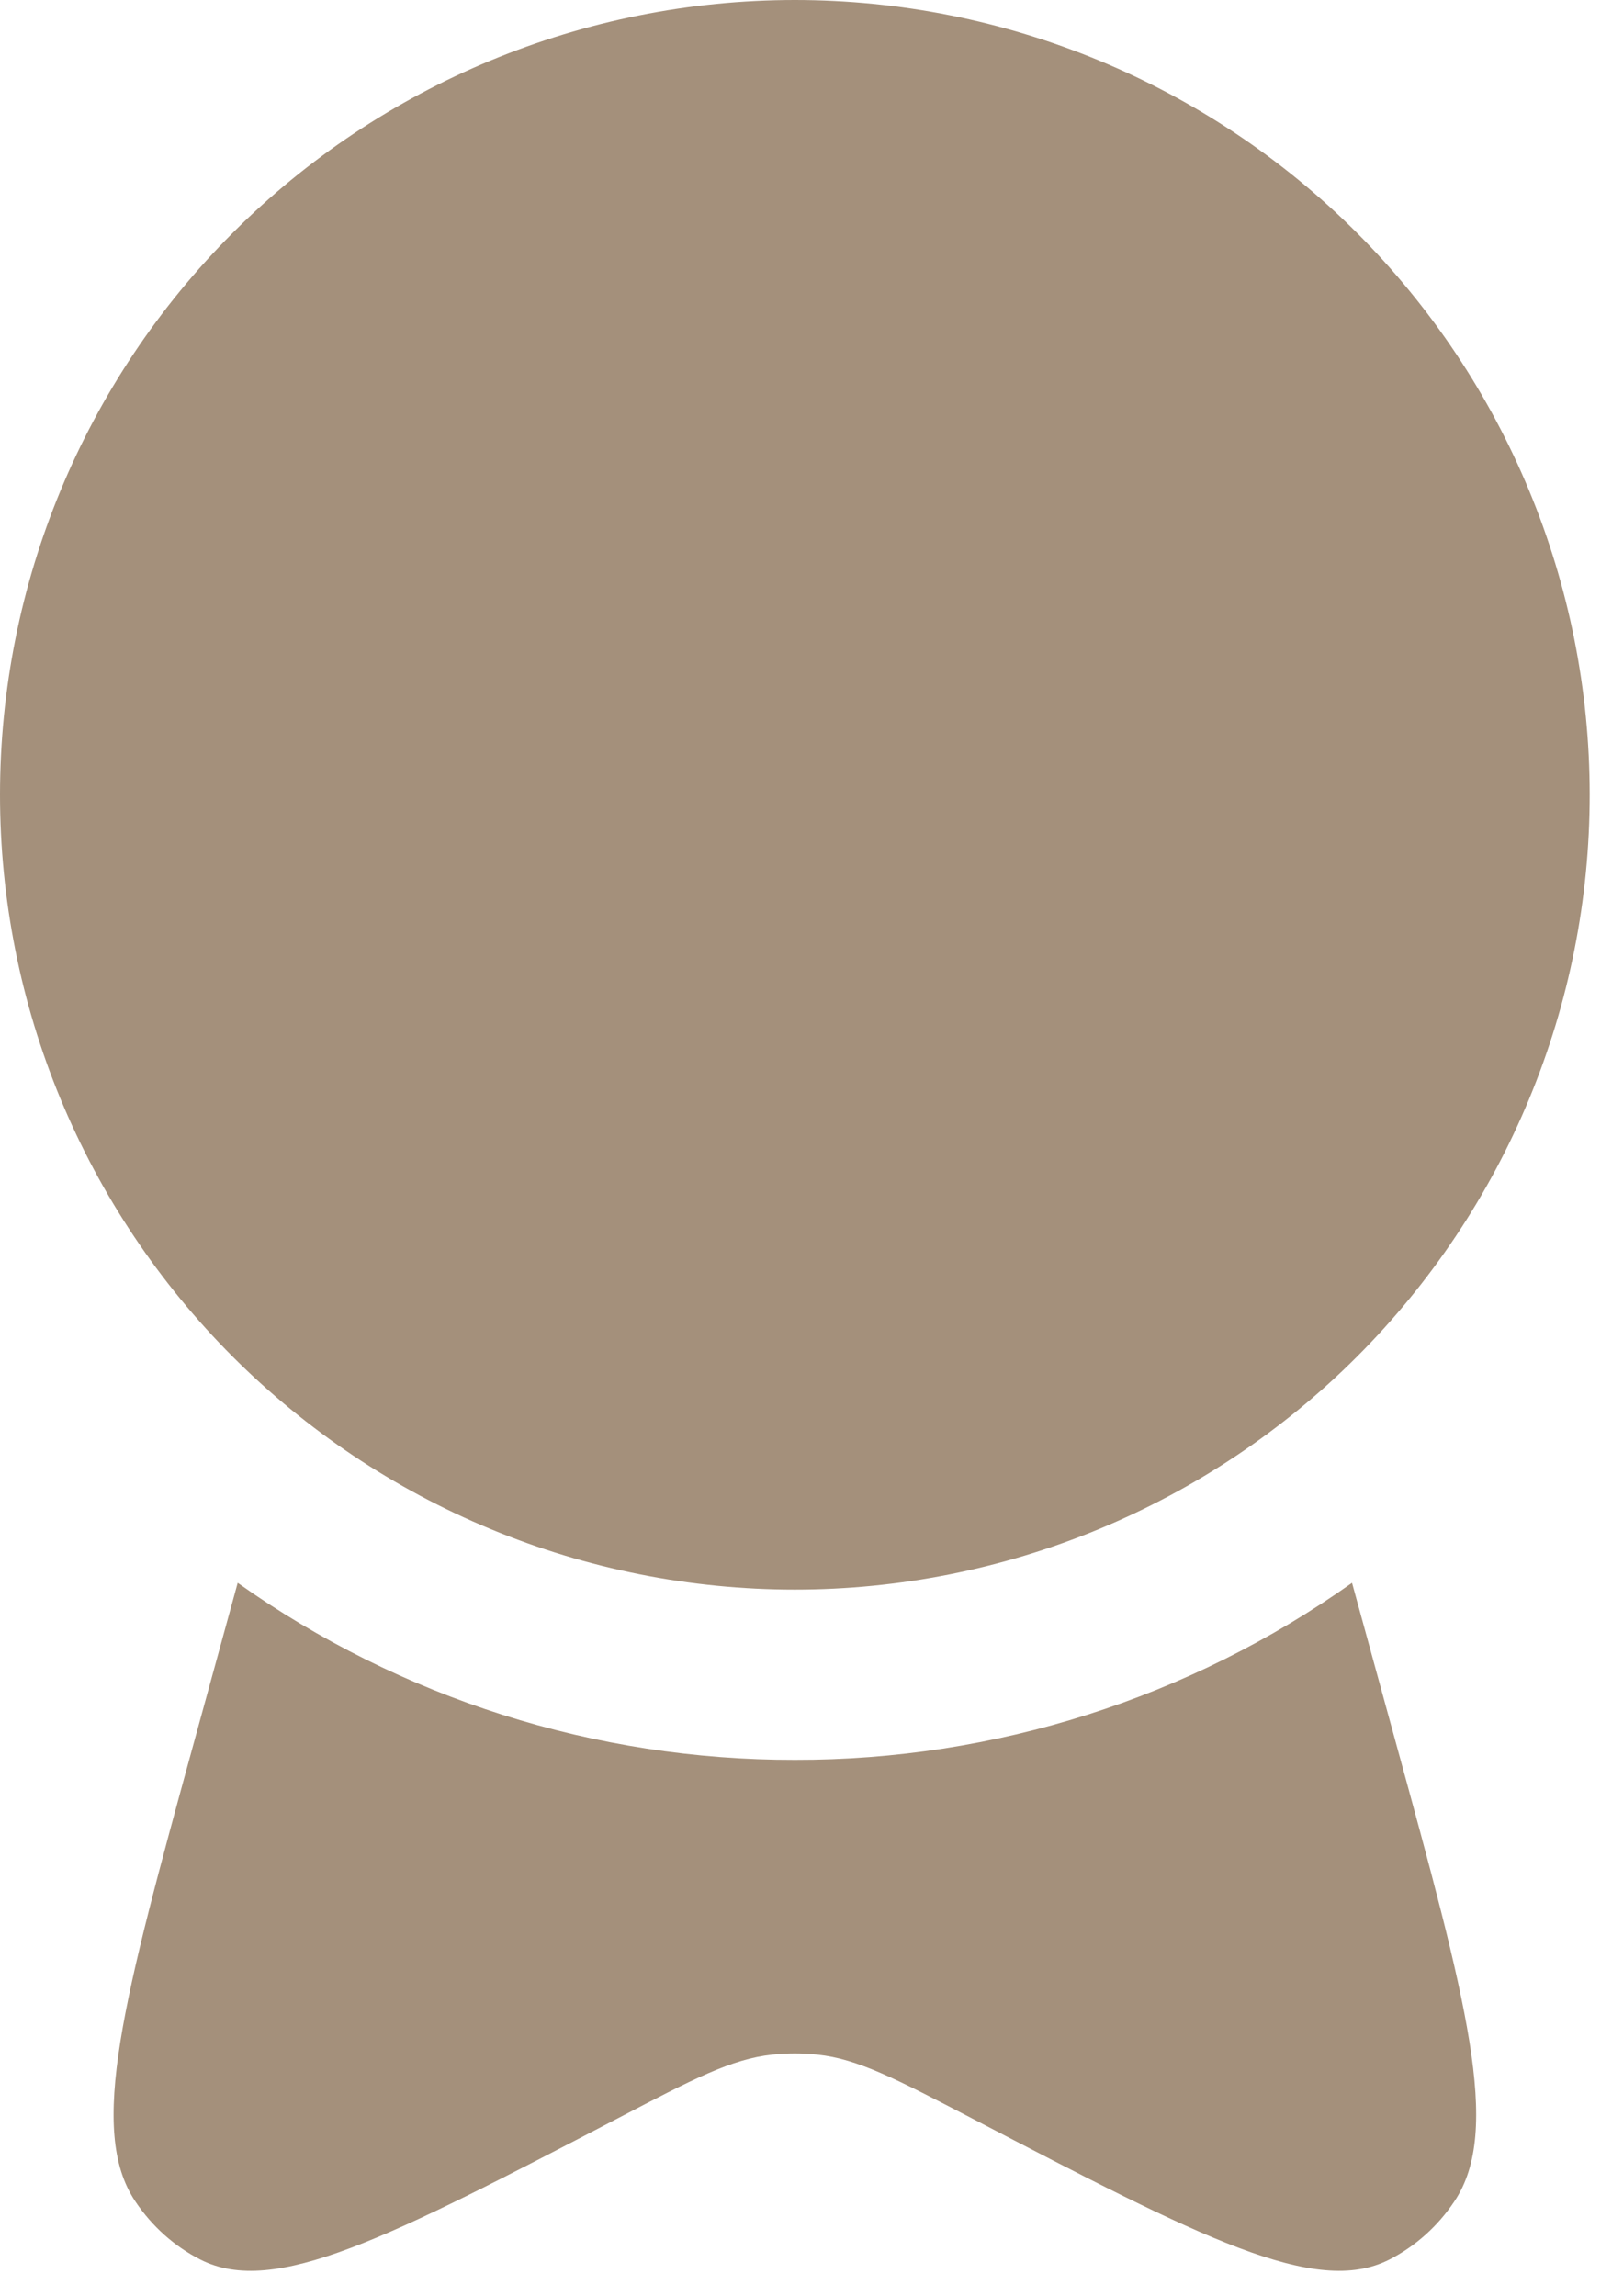 <?xml version="1.0" encoding="UTF-8"?> <svg xmlns="http://www.w3.org/2000/svg" width="33" height="47" viewBox="0 0 33 47" fill="none"> <path d="M32.543 16.271C32.543 18.408 32.122 20.524 31.304 22.498C30.486 24.472 29.288 26.266 27.777 27.777C26.266 29.288 24.472 30.486 22.498 31.304C20.524 32.122 18.408 32.543 16.271 32.543C14.134 32.543 12.019 32.122 10.044 31.304C8.07 30.486 6.277 29.288 4.766 27.777C3.255 26.266 2.056 24.472 1.239 22.498C0.421 20.524 -3.18405e-08 18.408 0 16.271C6.43047e-08 11.956 1.714 7.817 4.766 4.766C7.817 1.714 11.956 0 16.271 0C20.587 0 24.725 1.714 27.777 4.766C30.828 7.817 32.543 11.956 32.543 16.271Z" fill="#A4907B"></path> <path d="M4.866 32.405L3.985 35.618C2.525 40.946 1.795 43.609 2.769 45.067C3.111 45.578 3.568 45.987 4.101 46.259C5.616 47.031 7.959 45.811 12.643 43.37C14.201 42.556 14.982 42.152 15.809 42.064C16.117 42.031 16.427 42.031 16.734 42.064C17.562 42.152 18.34 42.559 19.9 43.37C24.584 45.811 26.927 47.031 28.443 46.259C28.975 45.987 29.433 45.578 29.774 45.067C30.751 43.609 30.019 40.946 28.559 35.618L27.678 32.405C24.345 34.769 20.358 36.036 16.272 36.029C12.185 36.036 8.199 34.769 4.866 32.405Z" fill="#A4907B"></path> </svg> 